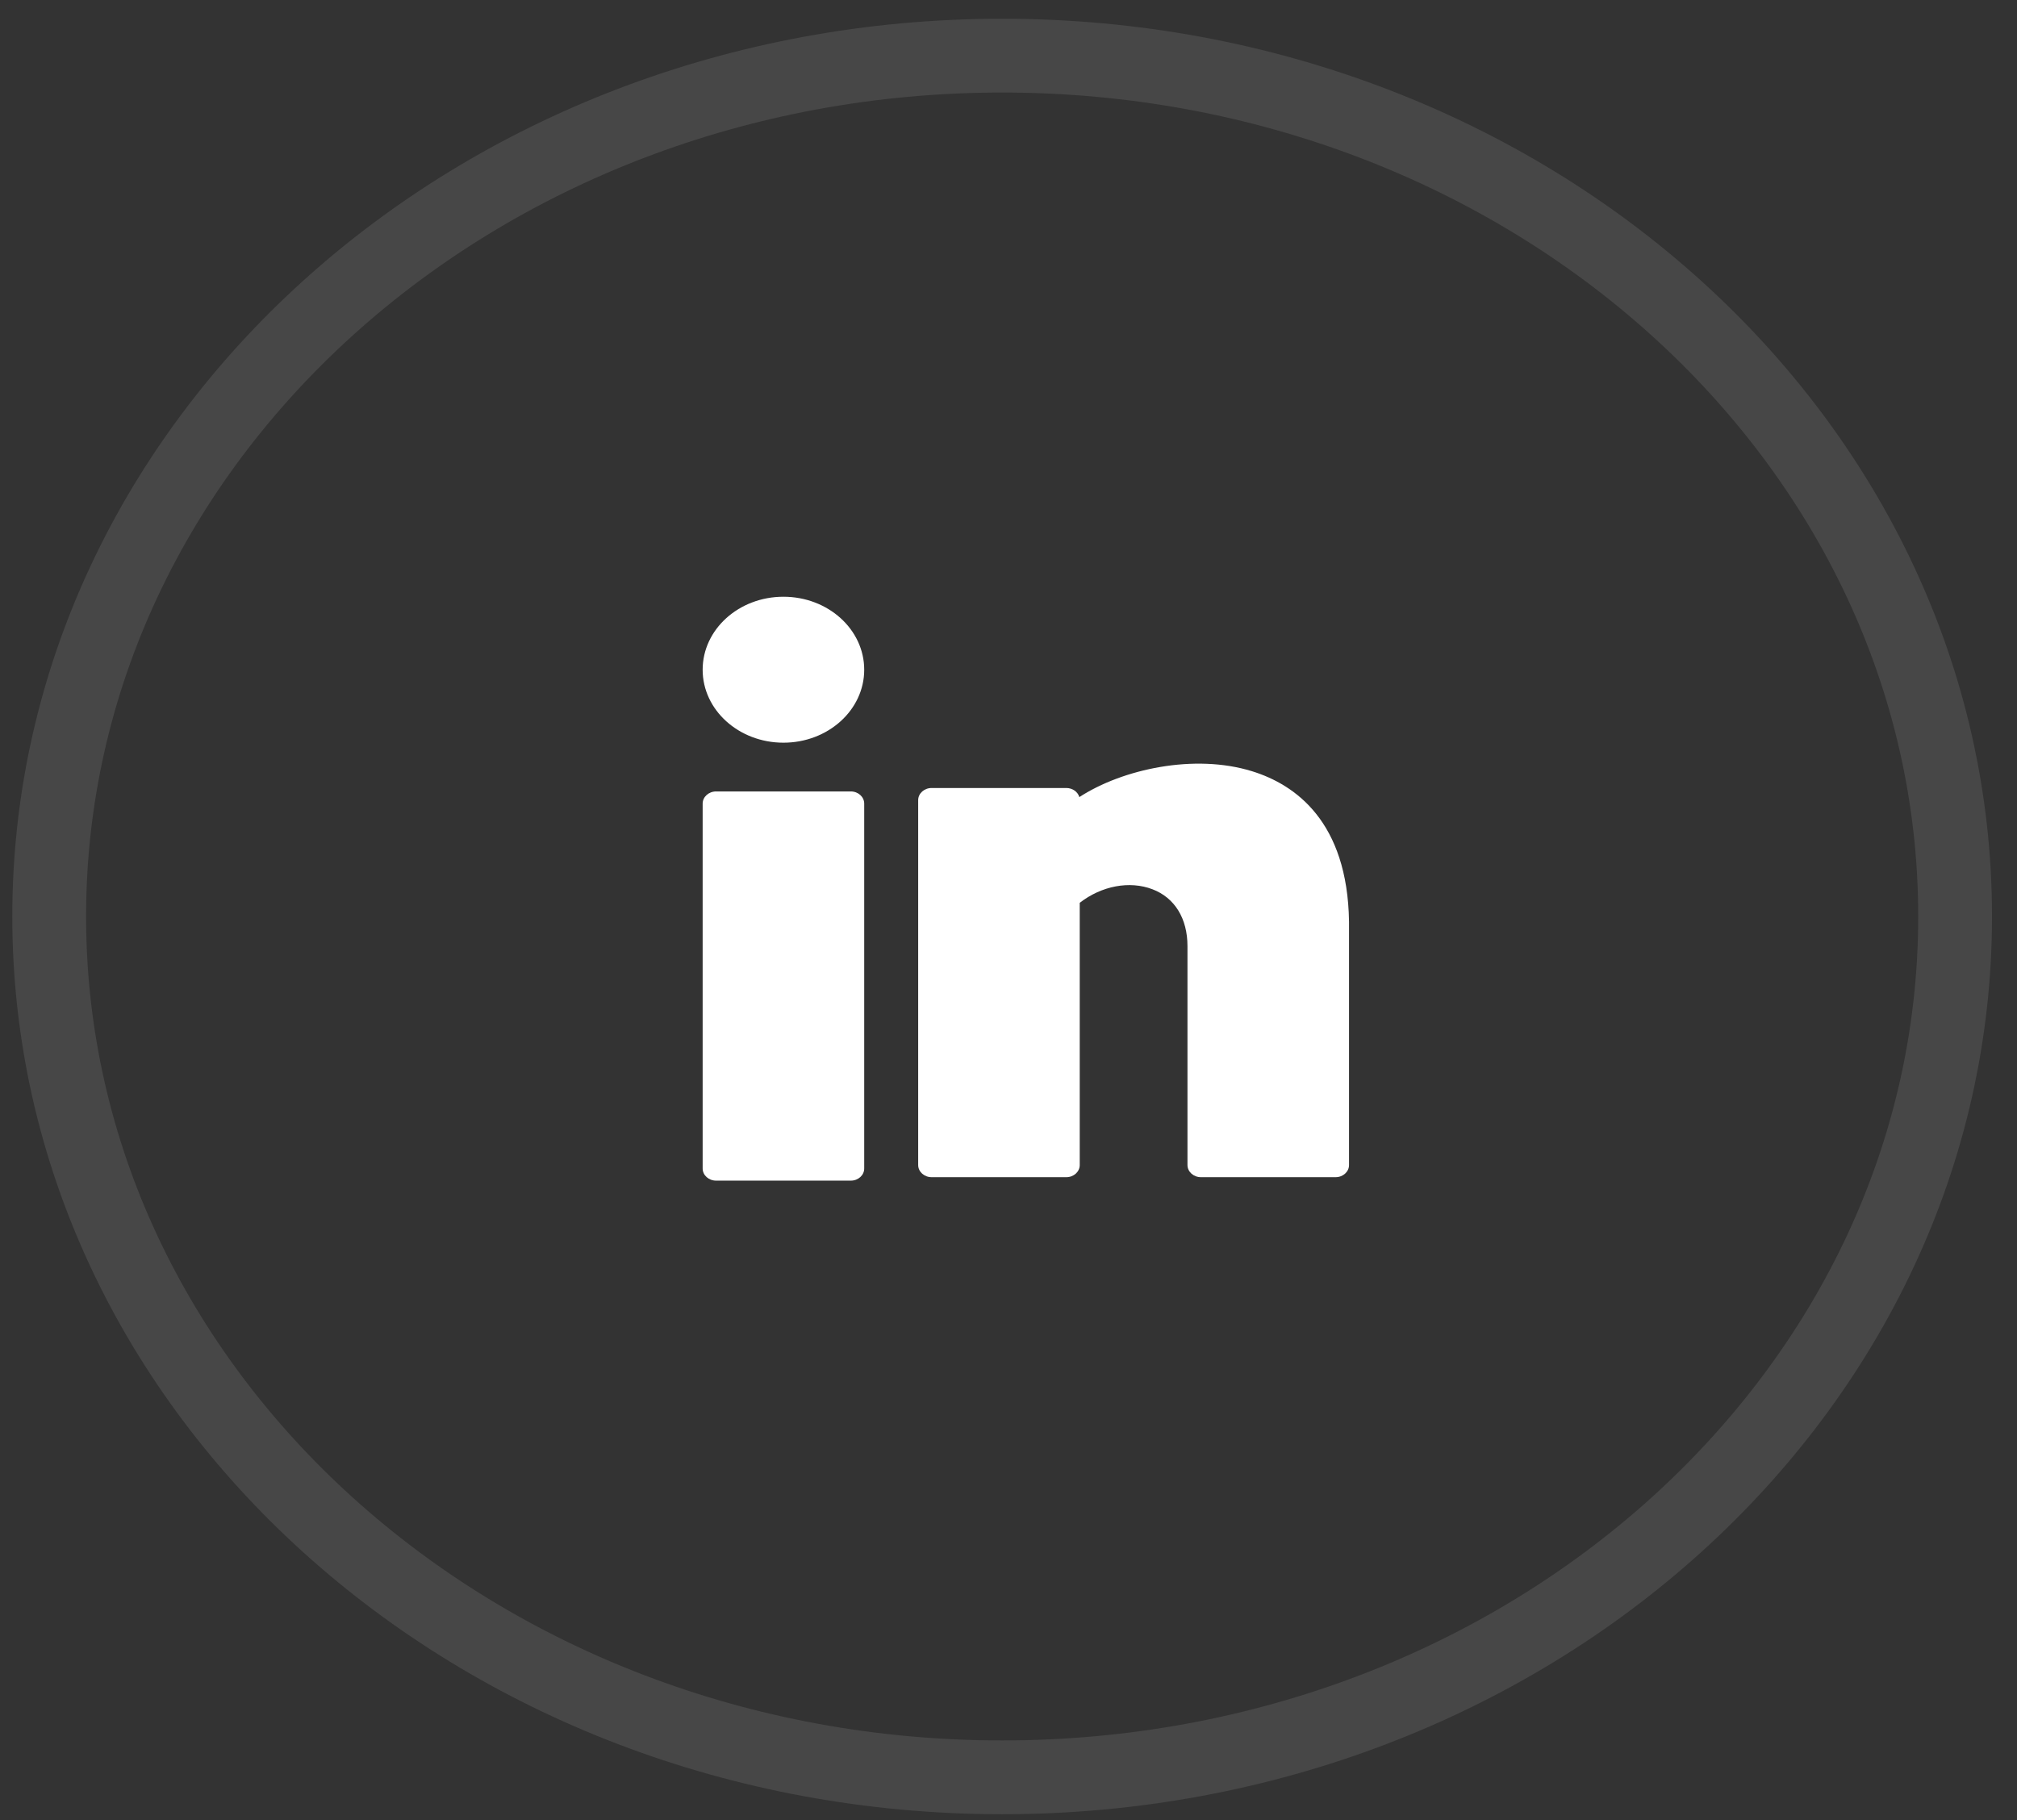 <svg width="41" height="37" viewBox="0 0 41 37" fill="none" xmlns="http://www.w3.org/2000/svg">
<rect x="0" y="0" width="41" height="37" fill="#333333" stroke="none"/>
<path opacity="0.1" fill-rule="evenodd" clip-rule="evenodd" d="M20.371 36.131C31.069 36.131 39.742 28.296 39.742 18.631C39.742 8.966 31.069 1.131 20.371 1.131C9.673 1.131 1 8.966 1 18.631C1 28.296 9.673 36.131 20.371 36.131Z" stroke="white" stroke-width="1.5"/>
<path d="M15.925 15.098C16.832 15.098 17.567 14.434 17.567 13.615C17.567 12.795 16.832 12.131 15.925 12.131C15.018 12.131 14.283 12.795 14.283 13.615C14.283 14.434 15.018 15.098 15.925 15.098Z" fill="white"/>
<path d="M17.294 16.089H14.557C14.406 16.089 14.283 16.2 14.283 16.336V23.754C14.283 23.891 14.406 24.001 14.557 24.001H17.294C17.445 24.001 17.567 23.891 17.567 23.754V16.336C17.567 16.2 17.445 16.089 17.294 16.089Z" fill="white"/>
<path d="M25.45 15.678C24.28 15.316 22.817 15.634 21.94 16.204C21.91 16.098 21.802 16.019 21.675 16.019H18.938C18.787 16.019 18.664 16.13 18.664 16.266V23.684C18.664 23.82 18.787 23.931 18.938 23.931H21.675C21.826 23.931 21.948 23.82 21.948 23.684V18.353C22.391 18.009 22.96 17.899 23.427 18.078C23.879 18.25 24.138 18.672 24.138 19.233V23.684C24.138 23.82 24.261 23.931 24.412 23.931H27.149C27.3 23.931 27.422 23.82 27.422 23.684V18.735C27.391 16.703 26.333 15.951 25.45 15.678Z" fill="white"/>
</svg>
